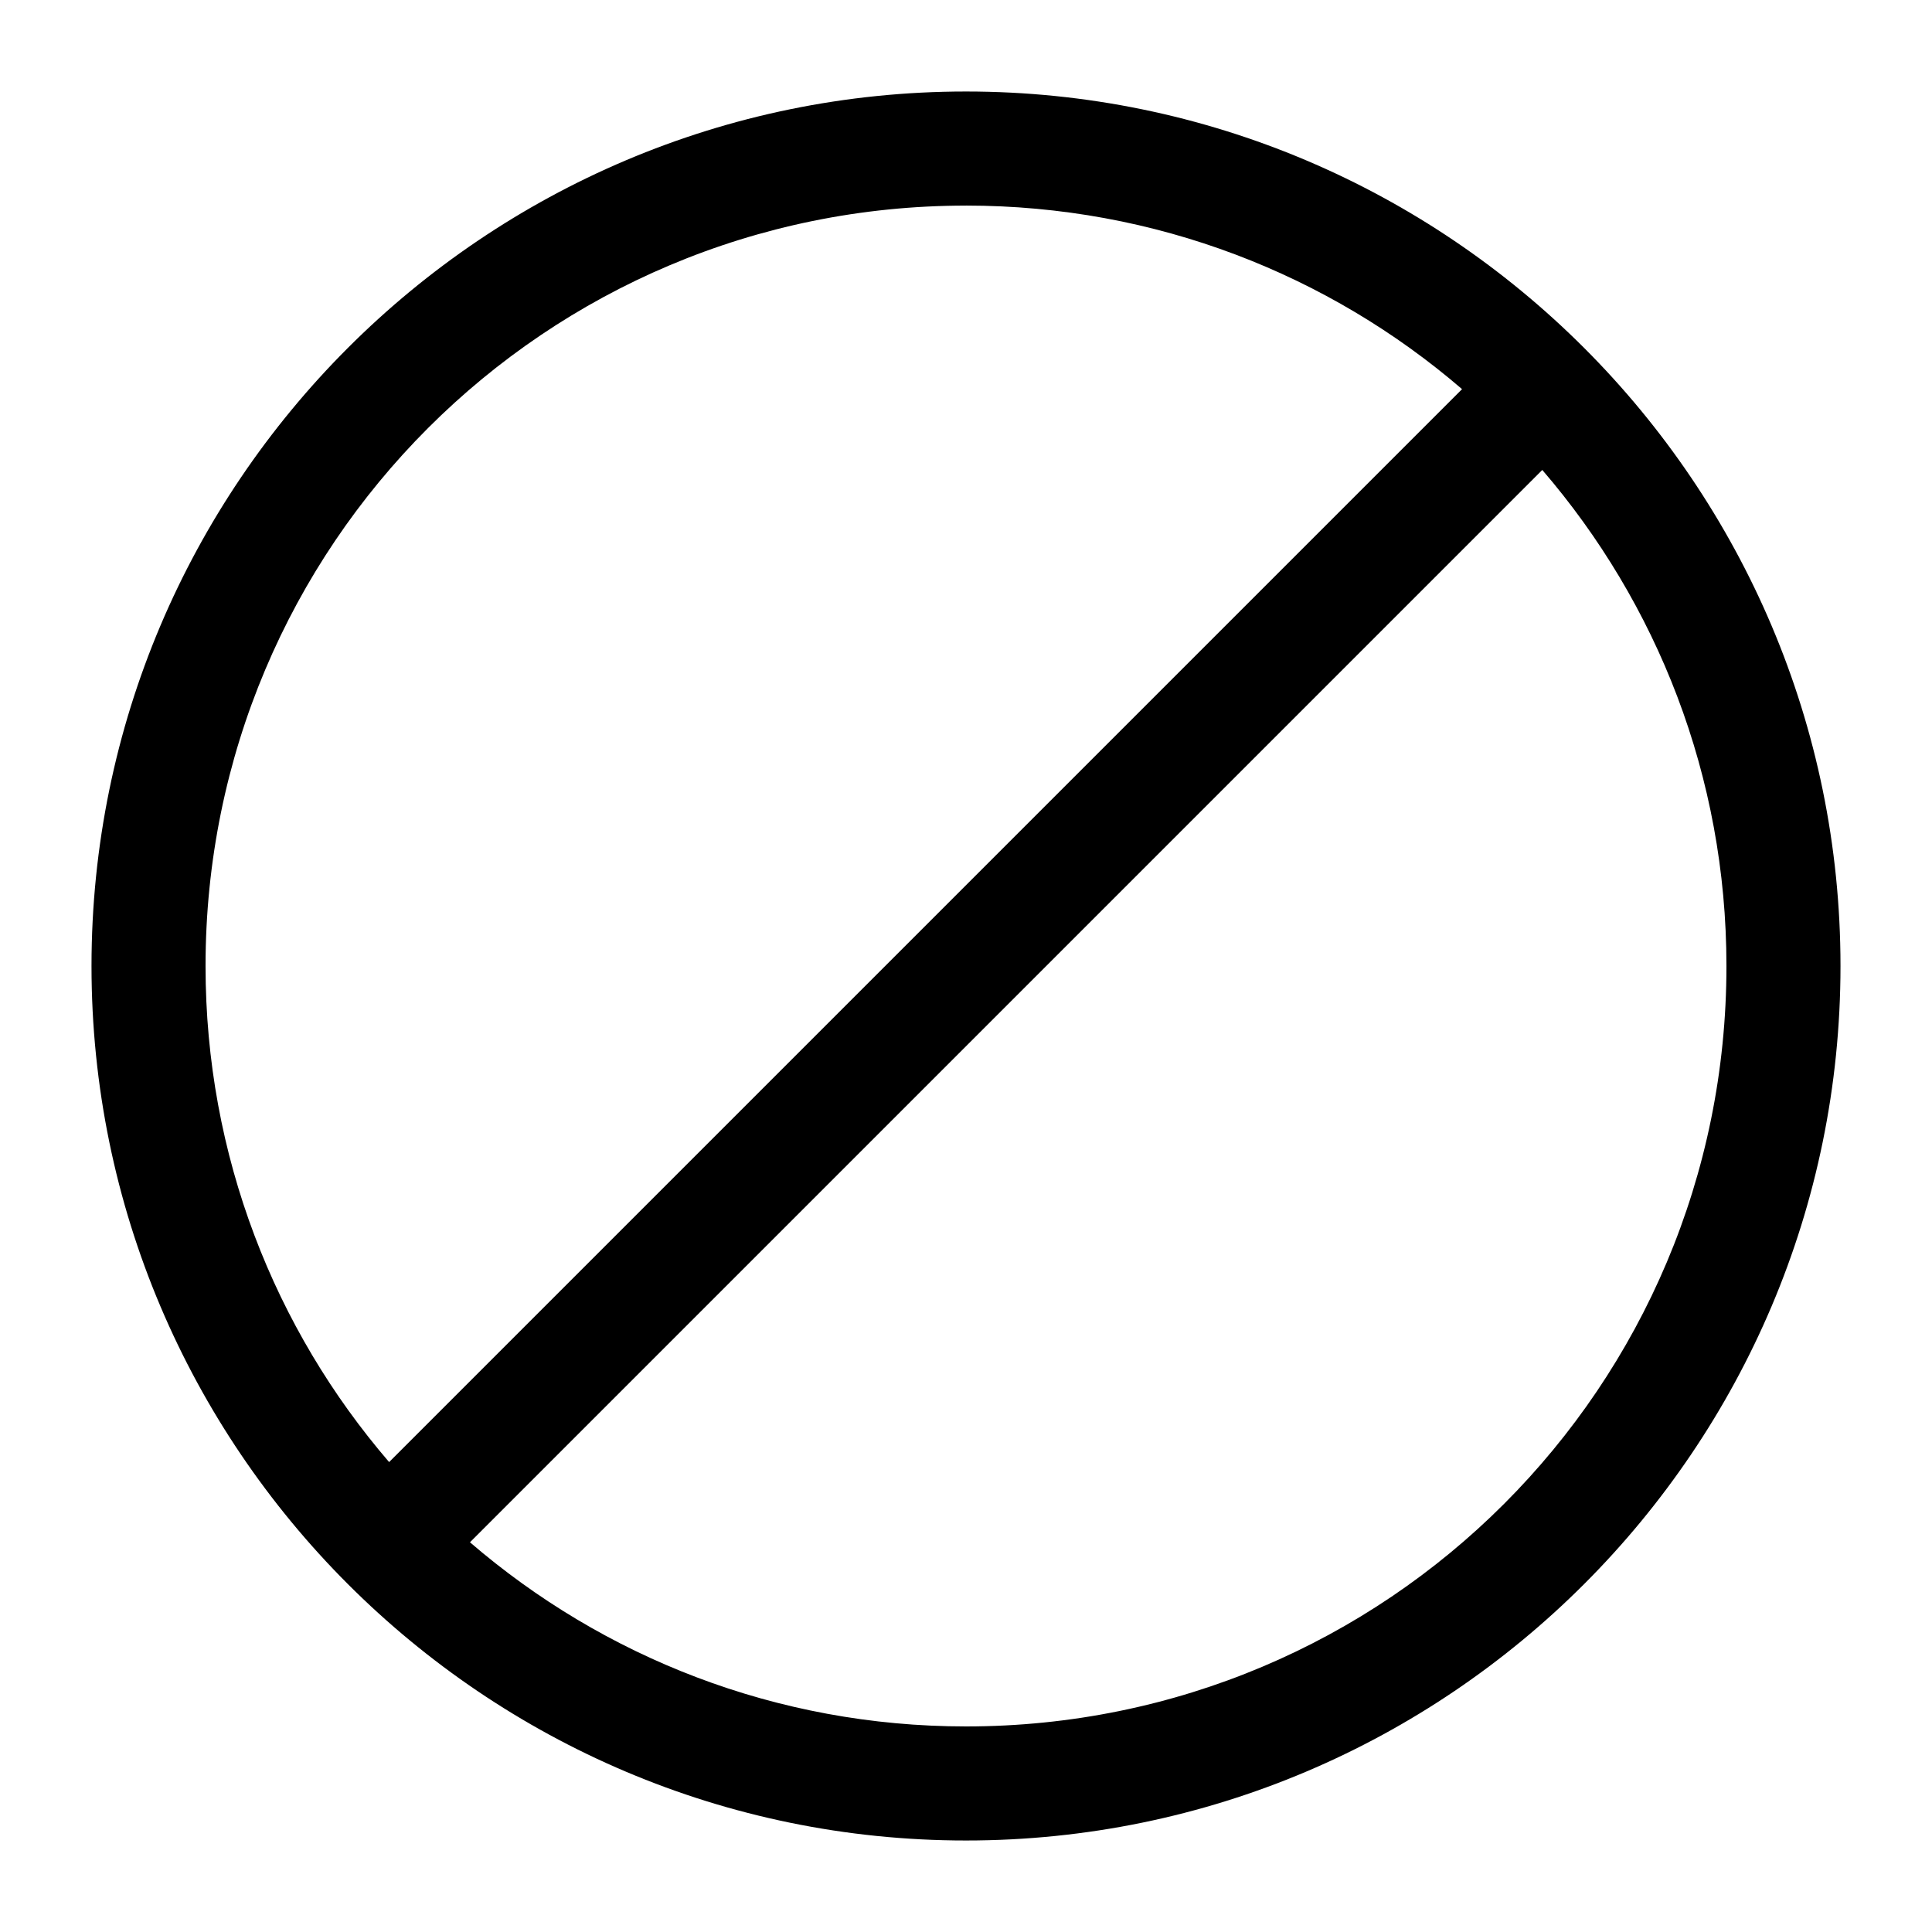 <?xml version="1.0" encoding="UTF-8"?>
<!-- Uploaded to: ICON Repo, www.svgrepo.com, Generator: ICON Repo Mixer Tools -->
<svg fill="#000000" width="800px" height="800px" version="1.1" viewBox="144 144 512 512" xmlns="http://www.w3.org/2000/svg">
 <path d="m400 168.25c-127.81 0-231.75 103.94-231.75 231.75 0 127.81 103.94 231.75 231.75 231.75 127.81 0 231.75-103.94 231.75-231.75 0-127.81-103.94-231.75-231.75-231.75zm0 30.23c50.27 0 96.199 18.316 131.46 48.648l-284.34 284.34c-30.332-35.262-48.648-81.191-48.648-131.46 0-111.48 90.047-201.52 201.52-201.52zm152.72 70.062c30.371 35.273 48.805 81.152 48.805 131.46 0 111.48-90.047 201.52-201.52 201.52-50.309 0-96.191-18.434-131.46-48.805l284.18-284.18z"/>
</svg>